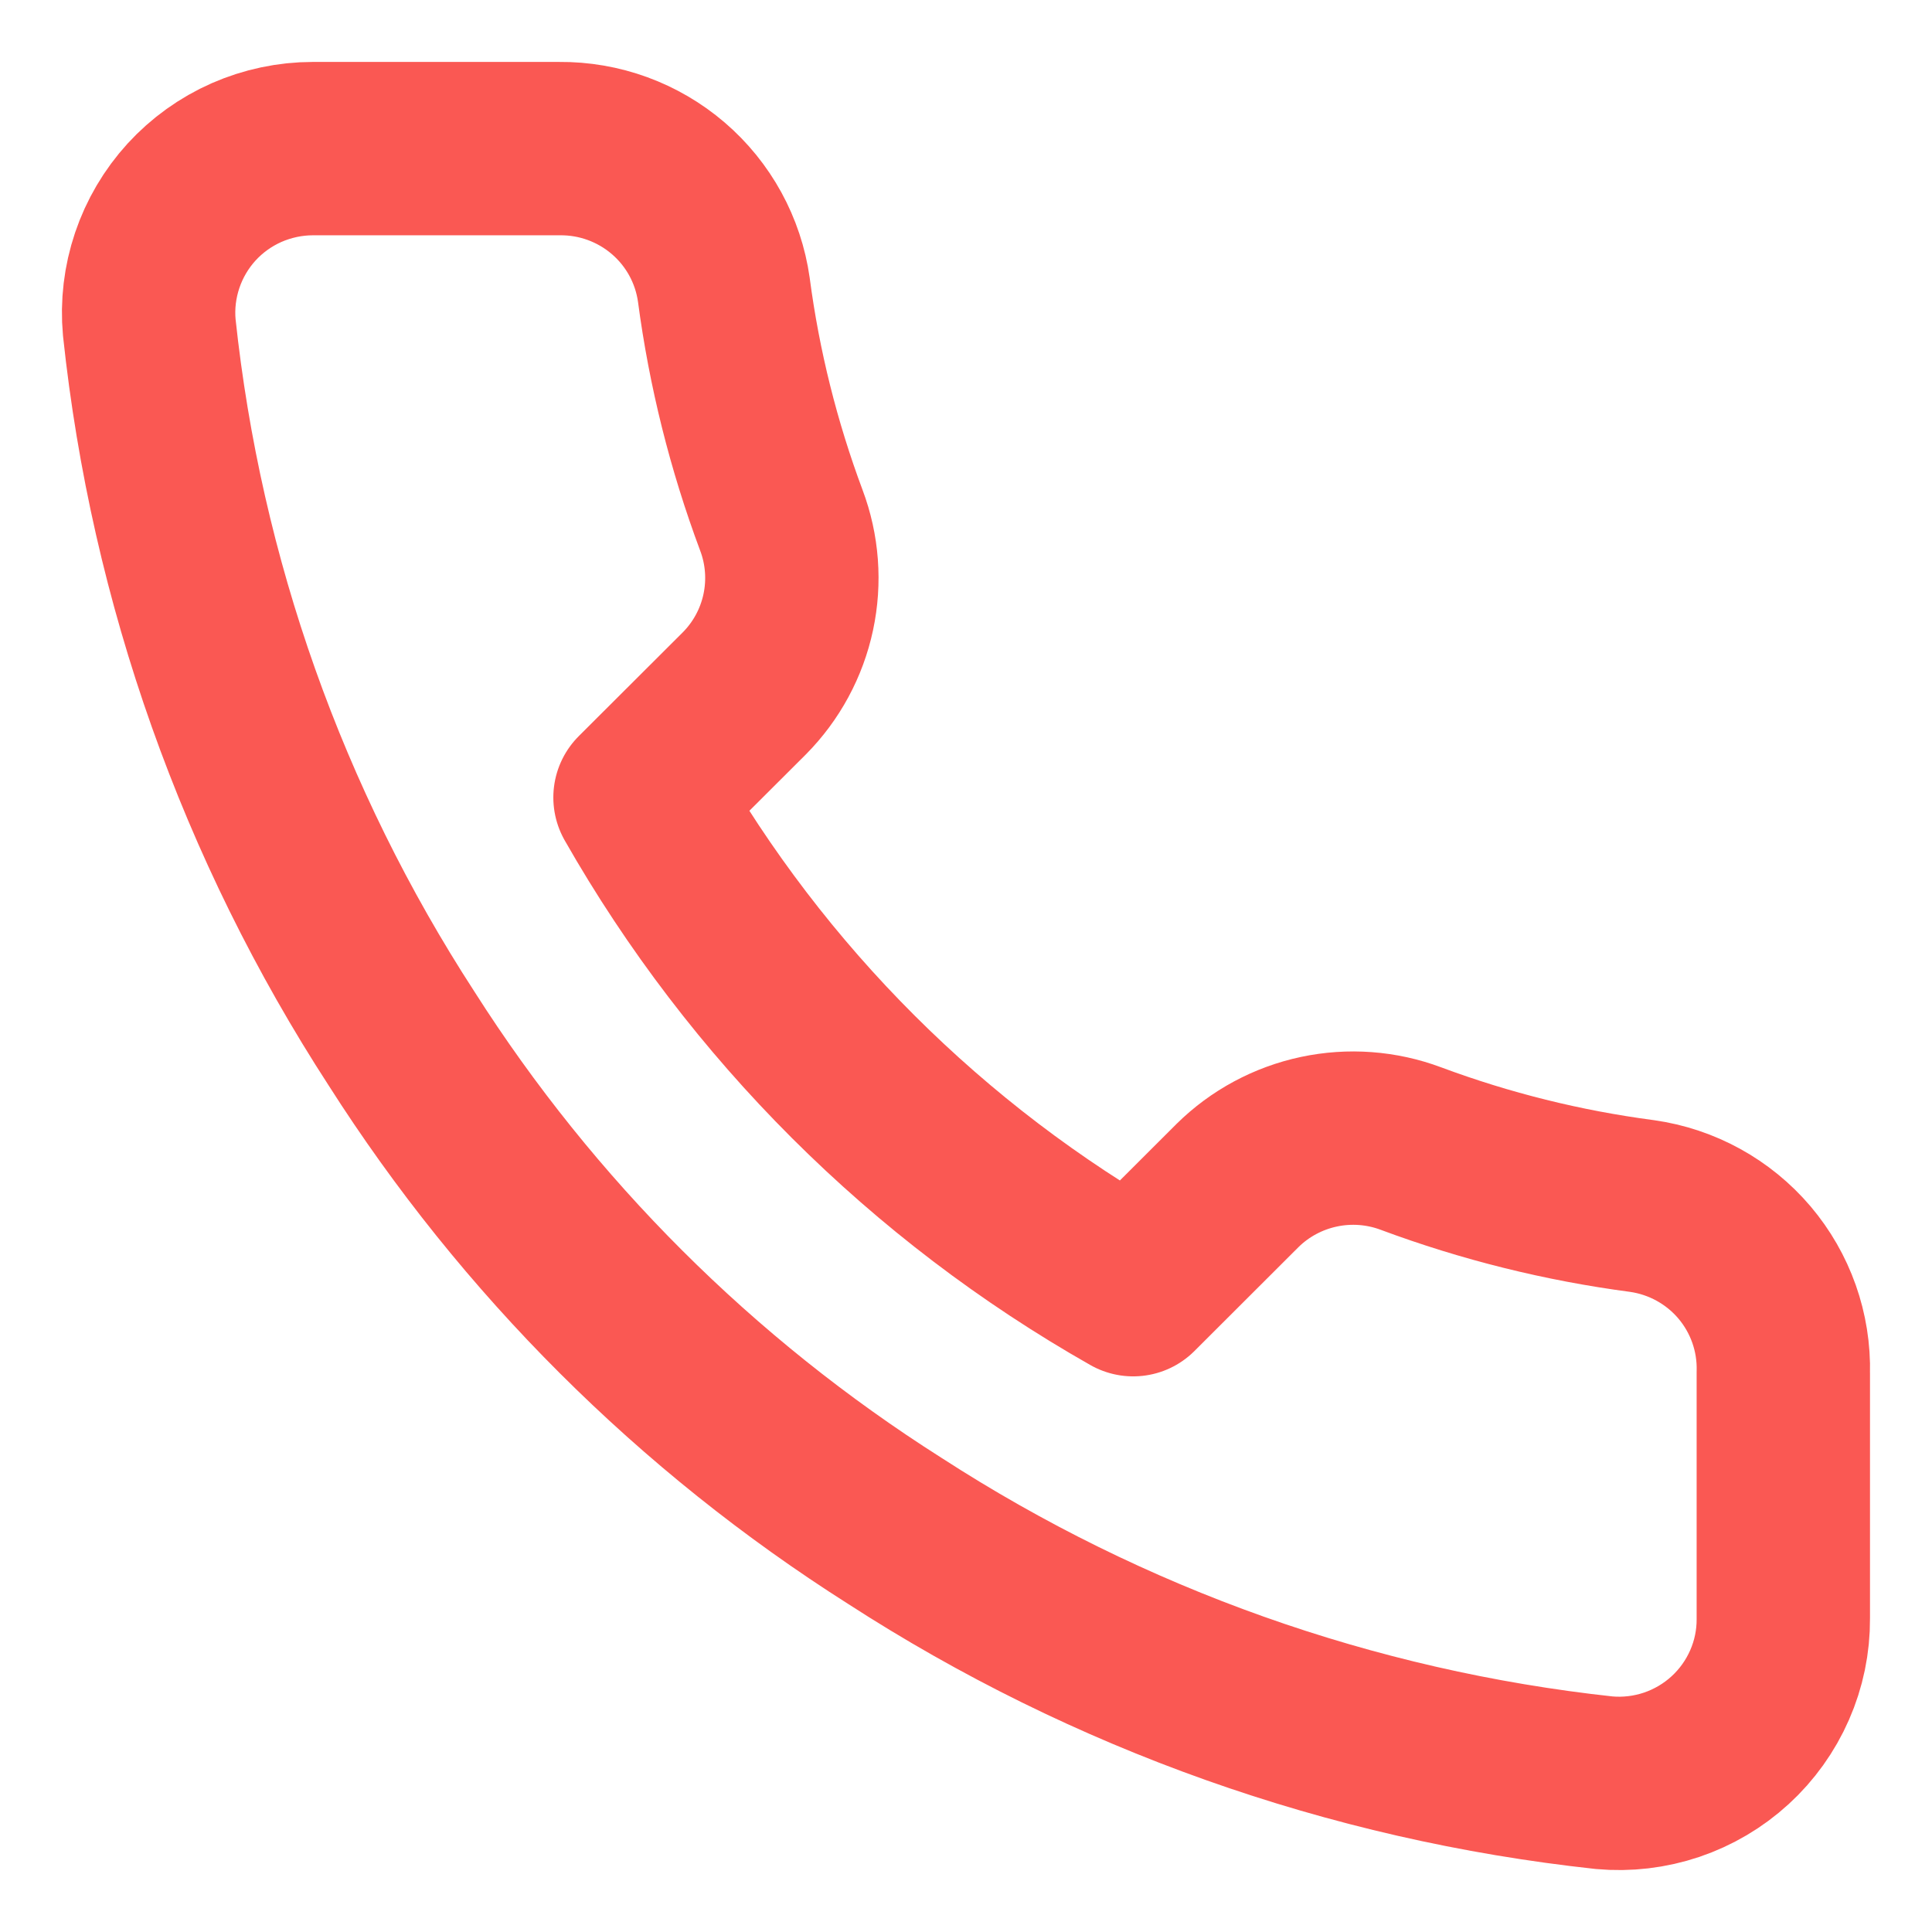 <svg width="26" height="26" viewBox="0 0 26 26" fill="none" xmlns="http://www.w3.org/2000/svg">
<path d="M23.999 18.471V21.783C24.001 22.091 23.938 22.395 23.814 22.677C23.691 22.958 23.51 23.211 23.283 23.419C23.056 23.627 22.788 23.785 22.496 23.884C22.204 23.982 21.895 24.019 21.588 23.991C18.184 23.622 14.915 22.461 12.042 20.602C9.369 18.907 7.103 16.645 5.405 13.978C3.535 11.098 2.372 7.819 2.009 4.407C1.981 4.101 2.018 3.794 2.116 3.503C2.214 3.213 2.371 2.946 2.578 2.719C2.785 2.493 3.037 2.312 3.318 2.188C3.599 2.065 3.903 2 4.21 2H7.529C8.066 1.995 8.586 2.185 8.993 2.534C9.4 2.883 9.666 3.368 9.741 3.899C9.881 4.959 10.141 5.999 10.515 7.001C10.664 7.396 10.696 7.826 10.608 8.238C10.52 8.651 10.315 9.03 10.018 9.33L8.613 10.732C10.187 13.496 12.48 15.785 15.25 17.356L16.654 15.954C16.955 15.657 17.335 15.453 17.749 15.365C18.162 15.277 18.593 15.309 18.988 15.457C19.992 15.831 21.035 16.09 22.097 16.23C22.634 16.306 23.125 16.576 23.476 16.989C23.826 17.402 24.013 17.93 23.999 18.471Z" stroke="#FA5853" stroke-width="2.333" stroke-linecap="round" stroke-linejoin="round"/>
</svg>
